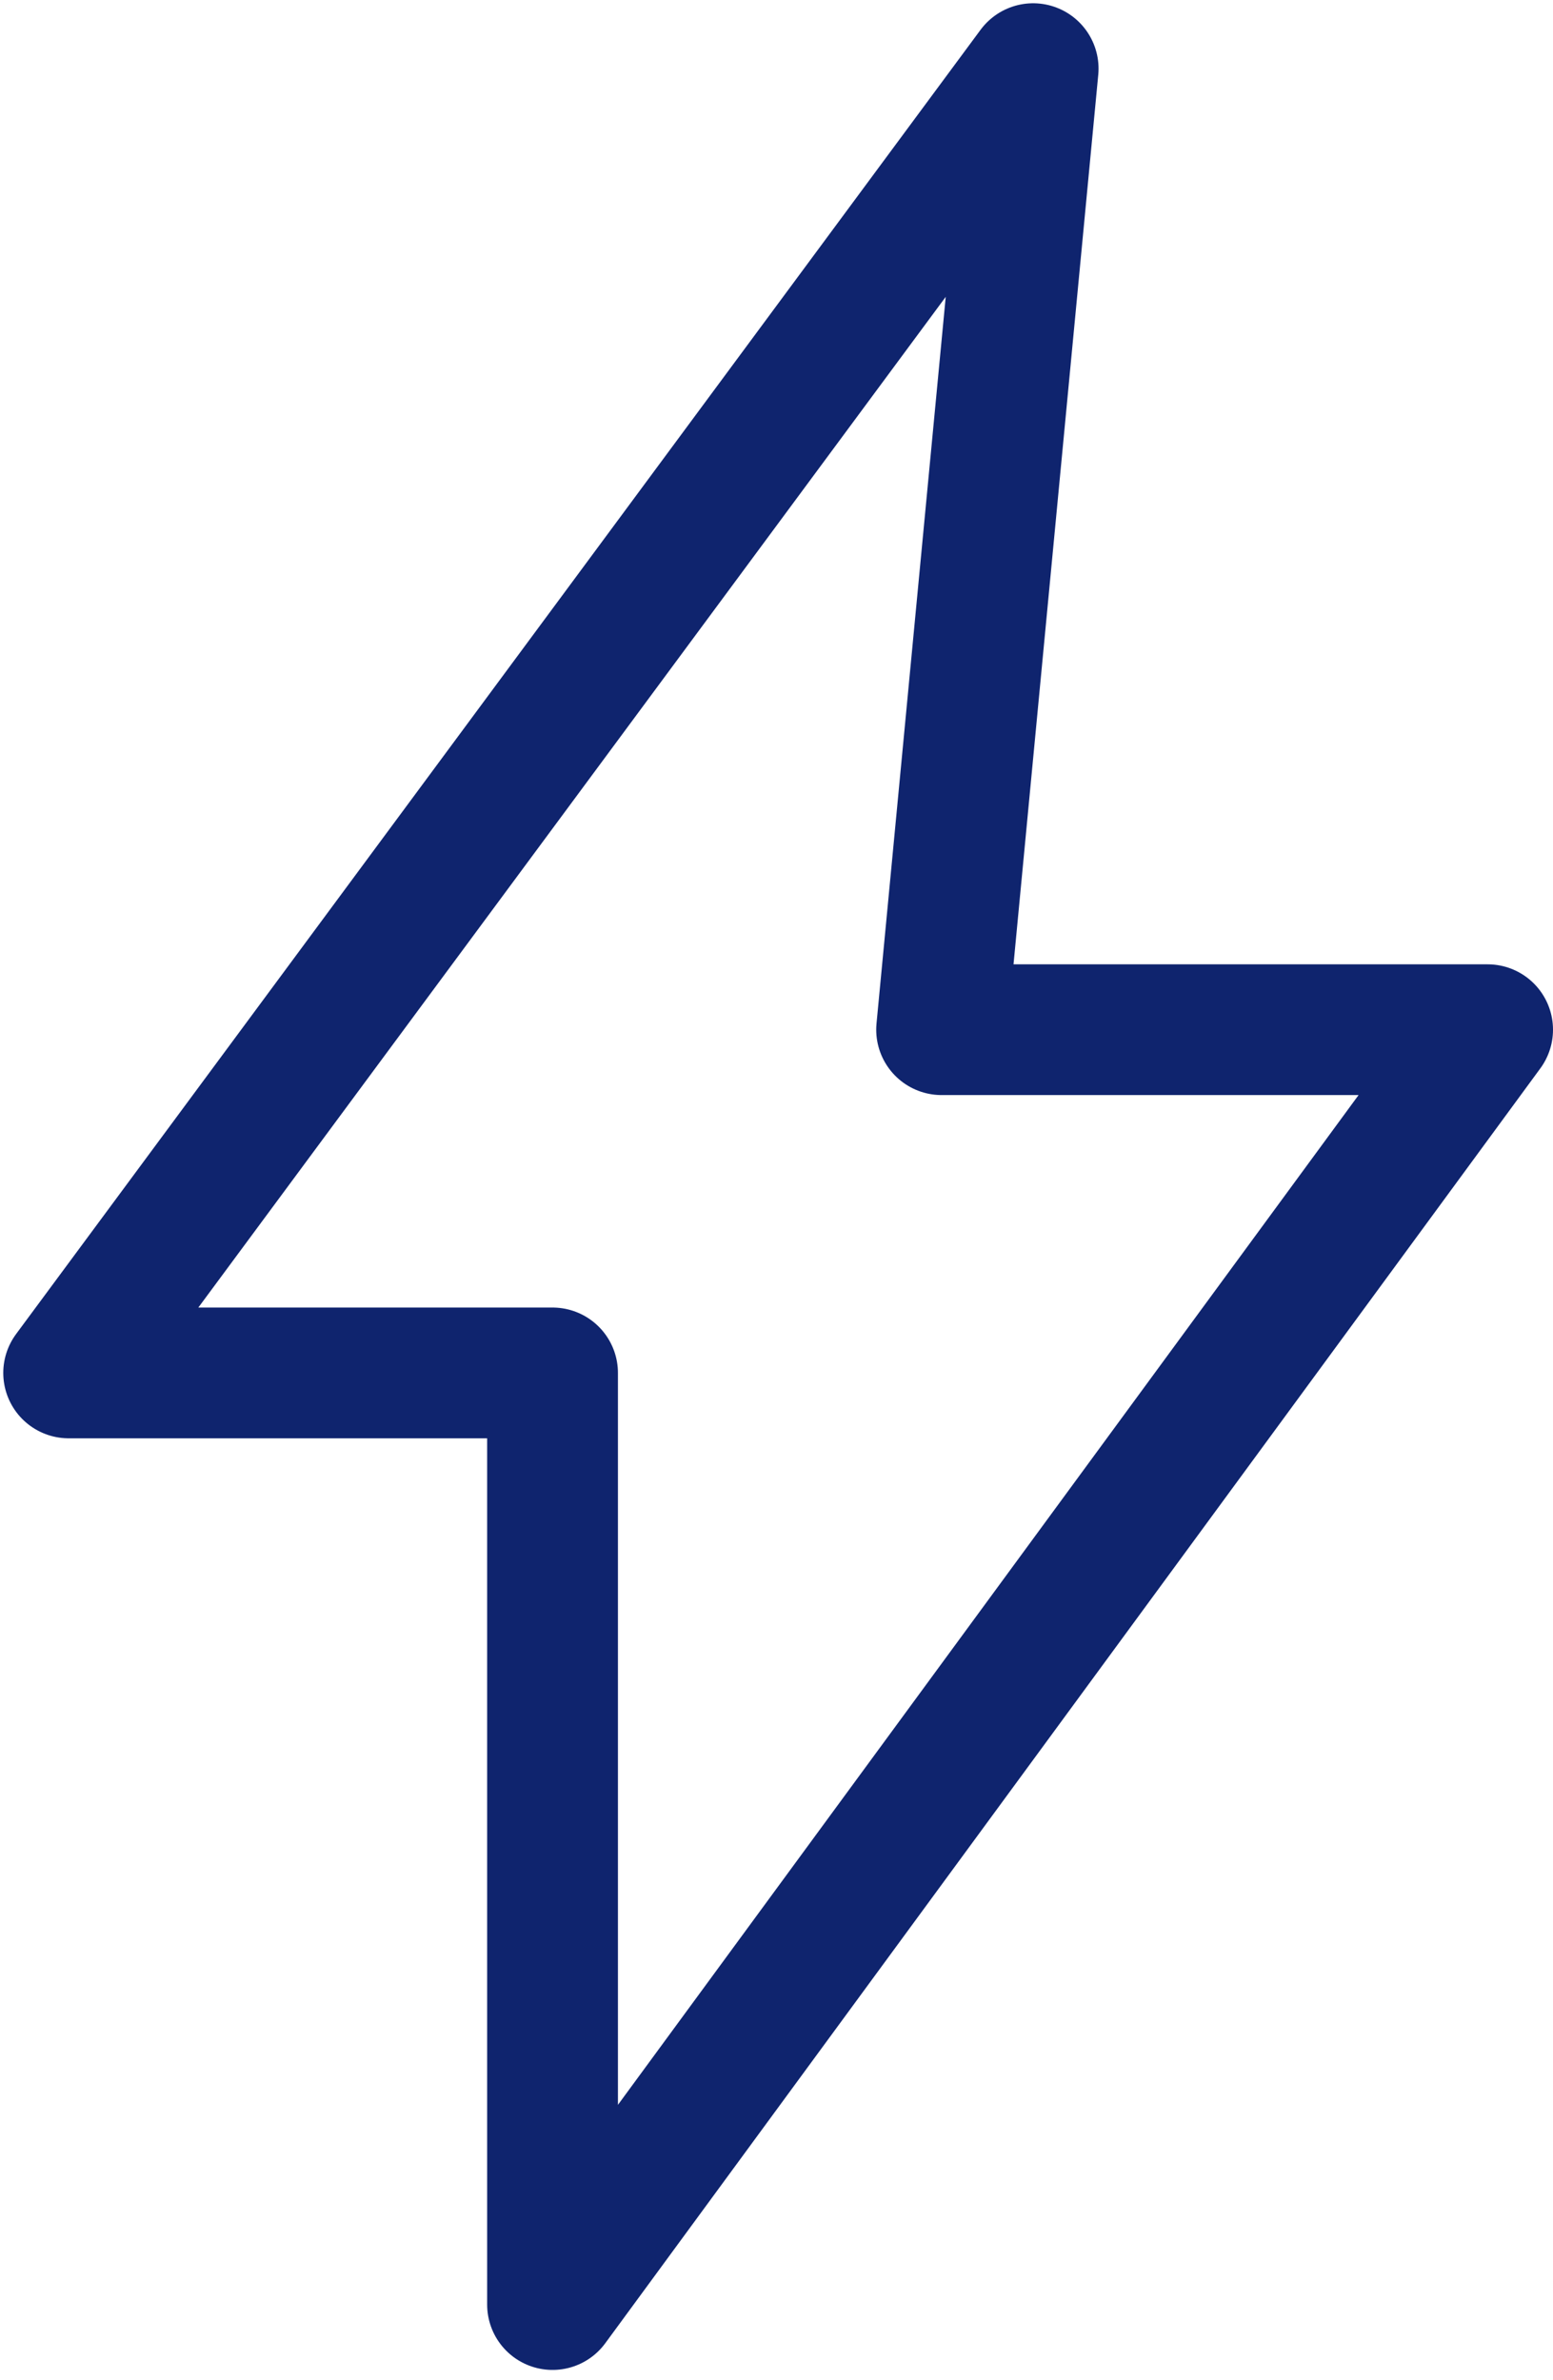 <svg xmlns="http://www.w3.org/2000/svg" xmlns:xlink="http://www.w3.org/1999/xlink" id="Layer_1" x="0px" y="0px" viewBox="0 0 47.5 72.8" style="enable-background:new 0 0 47.5 72.8;" xml:space="preserve"><style type="text/css">	.st0{fill:none;stroke:#0F246E;stroke-width:4;stroke-linecap:round;stroke-linejoin:round;}	.st1{clip-path:url(#SVGID_00000058584644981352813410000016818968137175399044_);}</style><path id="Path_97" class="st0" d="M31.6,2.1L2.1,42h14.8v28.5l28.6-39H28.8L31.6,2.1z"></path></svg>